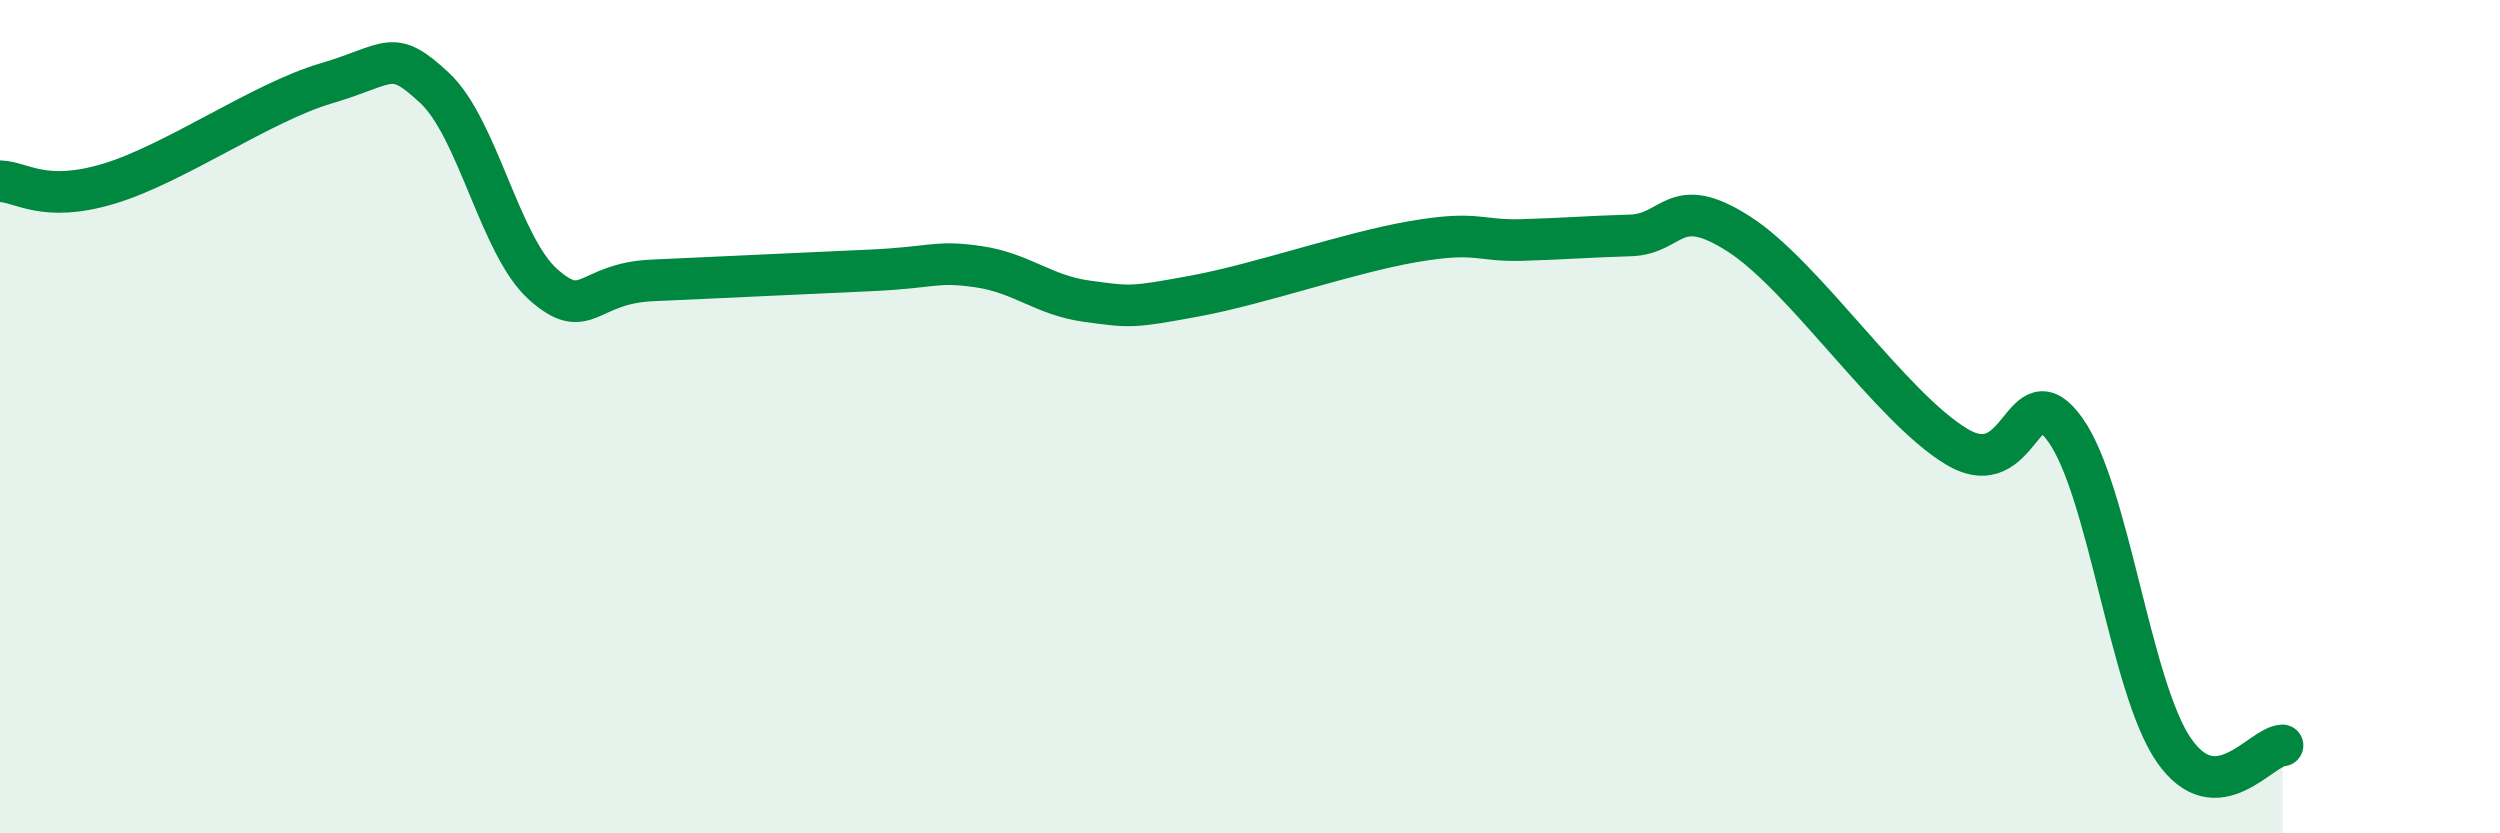 
    <svg width="60" height="20" viewBox="0 0 60 20" xmlns="http://www.w3.org/2000/svg">
      <path
        d="M 0,4.35 C 0.52,4.36 1.04,4.88 2.61,4.41 C 4.18,3.94 6.27,2.46 7.83,2 C 9.39,1.54 9.39,1.14 10.43,2.11 C 11.47,3.08 12,5.91 13.04,6.83 C 14.08,7.75 14.08,6.8 15.65,6.73 C 17.22,6.66 19.3,6.56 20.87,6.49 C 22.44,6.42 22.44,6.25 23.48,6.4 C 24.52,6.55 25.05,7.09 26.09,7.23 C 27.13,7.37 27.14,7.39 28.7,7.1 C 30.26,6.81 32.35,6.07 33.91,5.8 C 35.47,5.53 35.48,5.79 36.52,5.76 C 37.56,5.73 38.09,5.68 39.13,5.65 C 40.17,5.62 40.17,4.61 41.74,5.62 C 43.31,6.63 45.39,9.78 46.96,10.72 C 48.53,11.66 48.53,8.86 49.57,10.32 C 50.61,11.78 51.13,16.49 52.17,18 C 53.21,19.51 54.26,17.91 54.78,17.89L54.78 20L0 20Z"
        fill="#008740"
        opacity="0.1"
        stroke-linecap="round"
        stroke-linejoin="round"
      />
      <path
        d="M 0,4.35 C 0.52,4.36 1.04,4.88 2.61,4.41 C 4.18,3.94 6.27,2.46 7.83,2 C 9.39,1.54 9.39,1.14 10.43,2.11 C 11.47,3.08 12,5.91 13.04,6.83 C 14.08,7.75 14.08,6.8 15.65,6.73 C 17.22,6.66 19.3,6.56 20.87,6.49 C 22.44,6.42 22.44,6.25 23.48,6.4 C 24.52,6.55 25.05,7.09 26.09,7.23 C 27.13,7.37 27.14,7.39 28.7,7.1 C 30.26,6.81 32.35,6.07 33.91,5.8 C 35.47,5.53 35.48,5.79 36.52,5.76 C 37.56,5.73 38.09,5.68 39.13,5.65 C 40.17,5.62 40.17,4.61 41.74,5.62 C 43.31,6.63 45.39,9.78 46.96,10.72 C 48.53,11.66 48.53,8.86 49.57,10.32 C 50.61,11.78 51.13,16.49 52.17,18 C 53.21,19.51 54.26,17.91 54.78,17.89"
        stroke="#008740"
        stroke-width="1"
        fill="none"
        stroke-linecap="round"
        stroke-linejoin="round"
      />
    </svg>
  